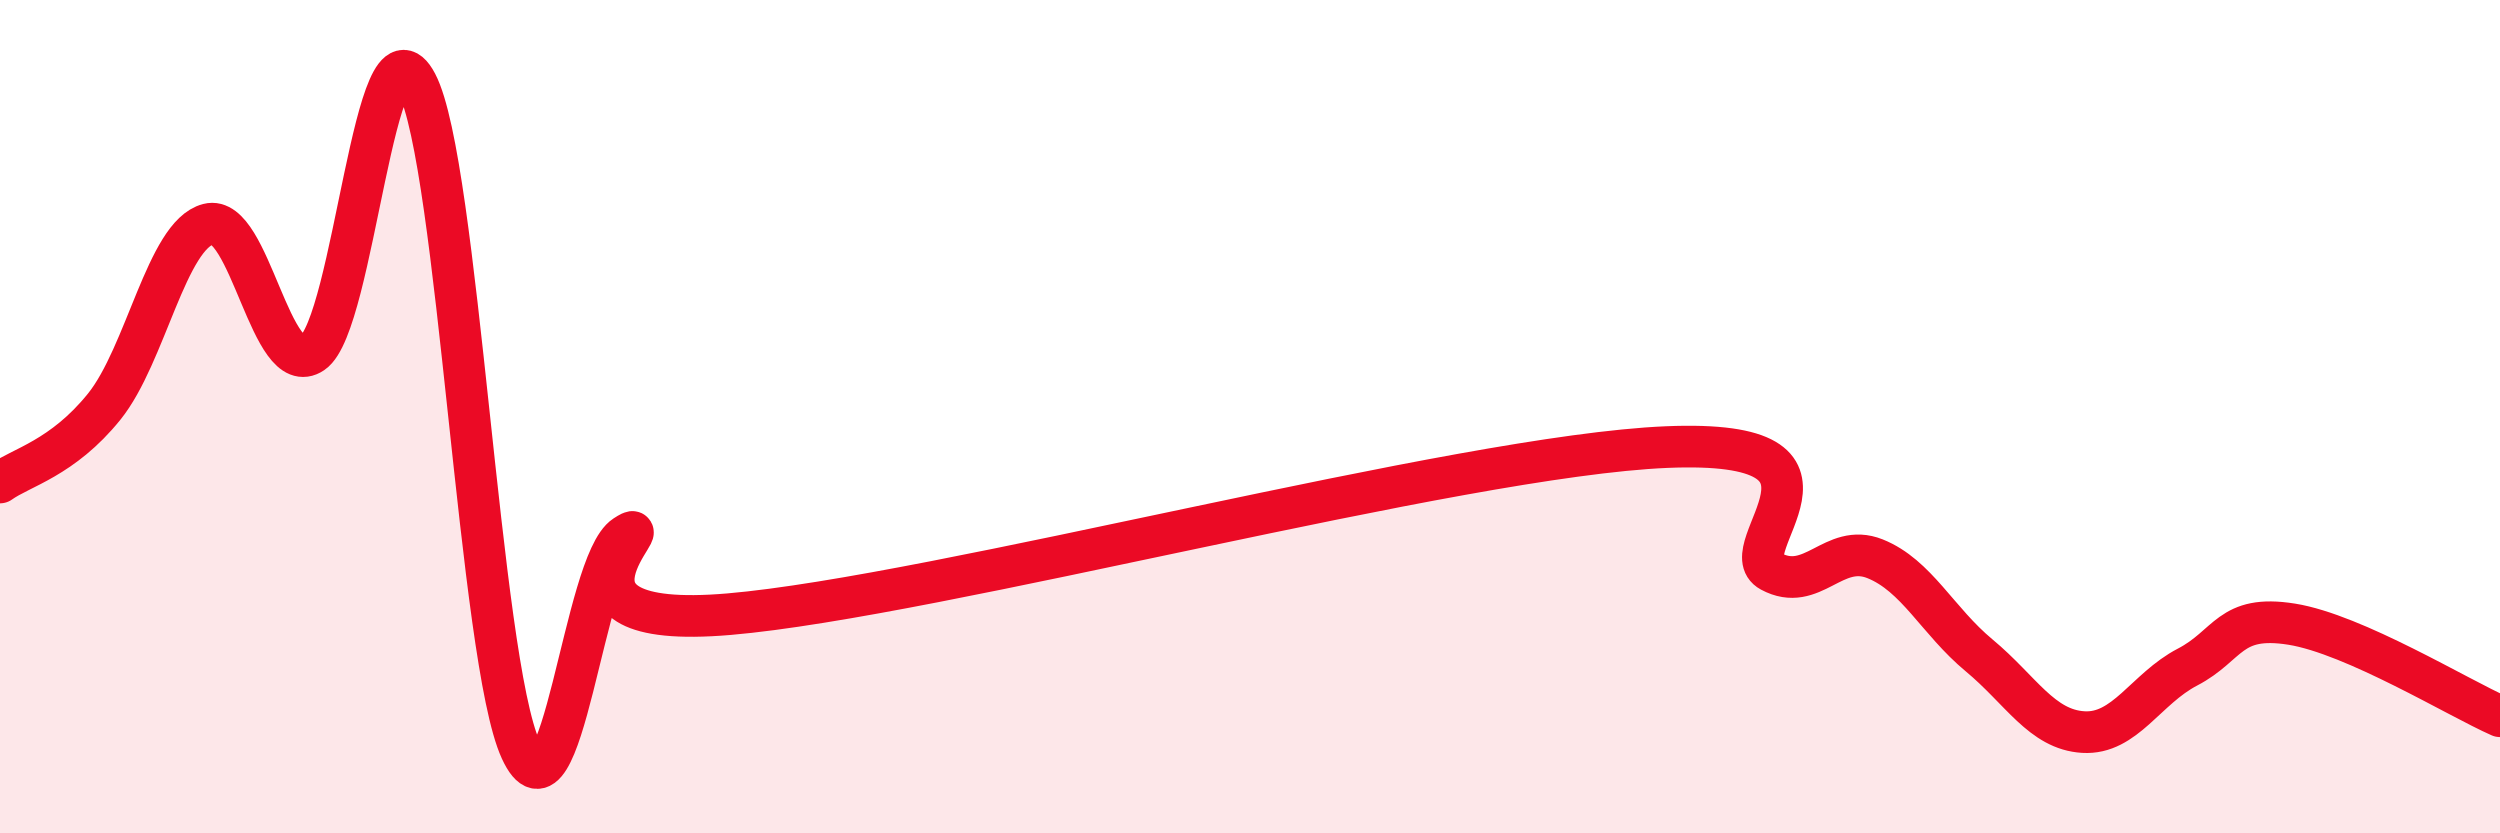 
    <svg width="60" height="20" viewBox="0 0 60 20" xmlns="http://www.w3.org/2000/svg">
      <path
        d="M 0,11.58 C 0.5,11.22 1.5,11 2.5,9.76 C 3.5,8.52 4,5.64 5,5.38 C 6,5.12 6.5,9.15 7.5,8.47 C 8.5,7.79 9,0.09 10,2 C 11,3.91 11.5,15.83 12.5,18 C 13.5,20.17 14,13.51 15,12.86 C 16,12.21 12.5,15.17 17.5,14.74 C 22.5,14.31 35,10.94 40,10.73 C 45,10.52 41.5,13.17 42.5,13.71 C 43.5,14.25 44,13.01 45,13.41 C 46,13.81 46.5,14.9 47.5,15.73 C 48.5,16.56 49,17.51 50,17.57 C 51,17.63 51.5,16.53 52.5,16.01 C 53.5,15.49 53.5,14.74 55,14.98 C 56.5,15.22 59,16.75 60,17.19L60 20L0 20Z"
        fill="#EB0A25"
        opacity="0.1"
        stroke-linecap="round"
        stroke-linejoin="round"
      />
      <path
        d="M 0,11.58 C 0.5,11.22 1.5,11 2.5,9.76 C 3.5,8.52 4,5.64 5,5.38 C 6,5.12 6.5,9.15 7.5,8.47 C 8.5,7.79 9,0.09 10,2 C 11,3.91 11.5,15.83 12.5,18 C 13.5,20.17 14,13.51 15,12.86 C 16,12.21 12.5,15.17 17.5,14.74 C 22.5,14.31 35,10.94 40,10.73 C 45,10.52 41.5,13.17 42.5,13.71 C 43.5,14.25 44,13.01 45,13.41 C 46,13.81 46.5,14.9 47.5,15.73 C 48.5,16.56 49,17.51 50,17.57 C 51,17.63 51.5,16.53 52.5,16.01 C 53.5,15.49 53.5,14.74 55,14.98 C 56.5,15.22 59,16.75 60,17.19"
        stroke="#EB0A25"
        stroke-width="1"
        fill="none"
        stroke-linecap="round"
        stroke-linejoin="round"
      />
    </svg>
  